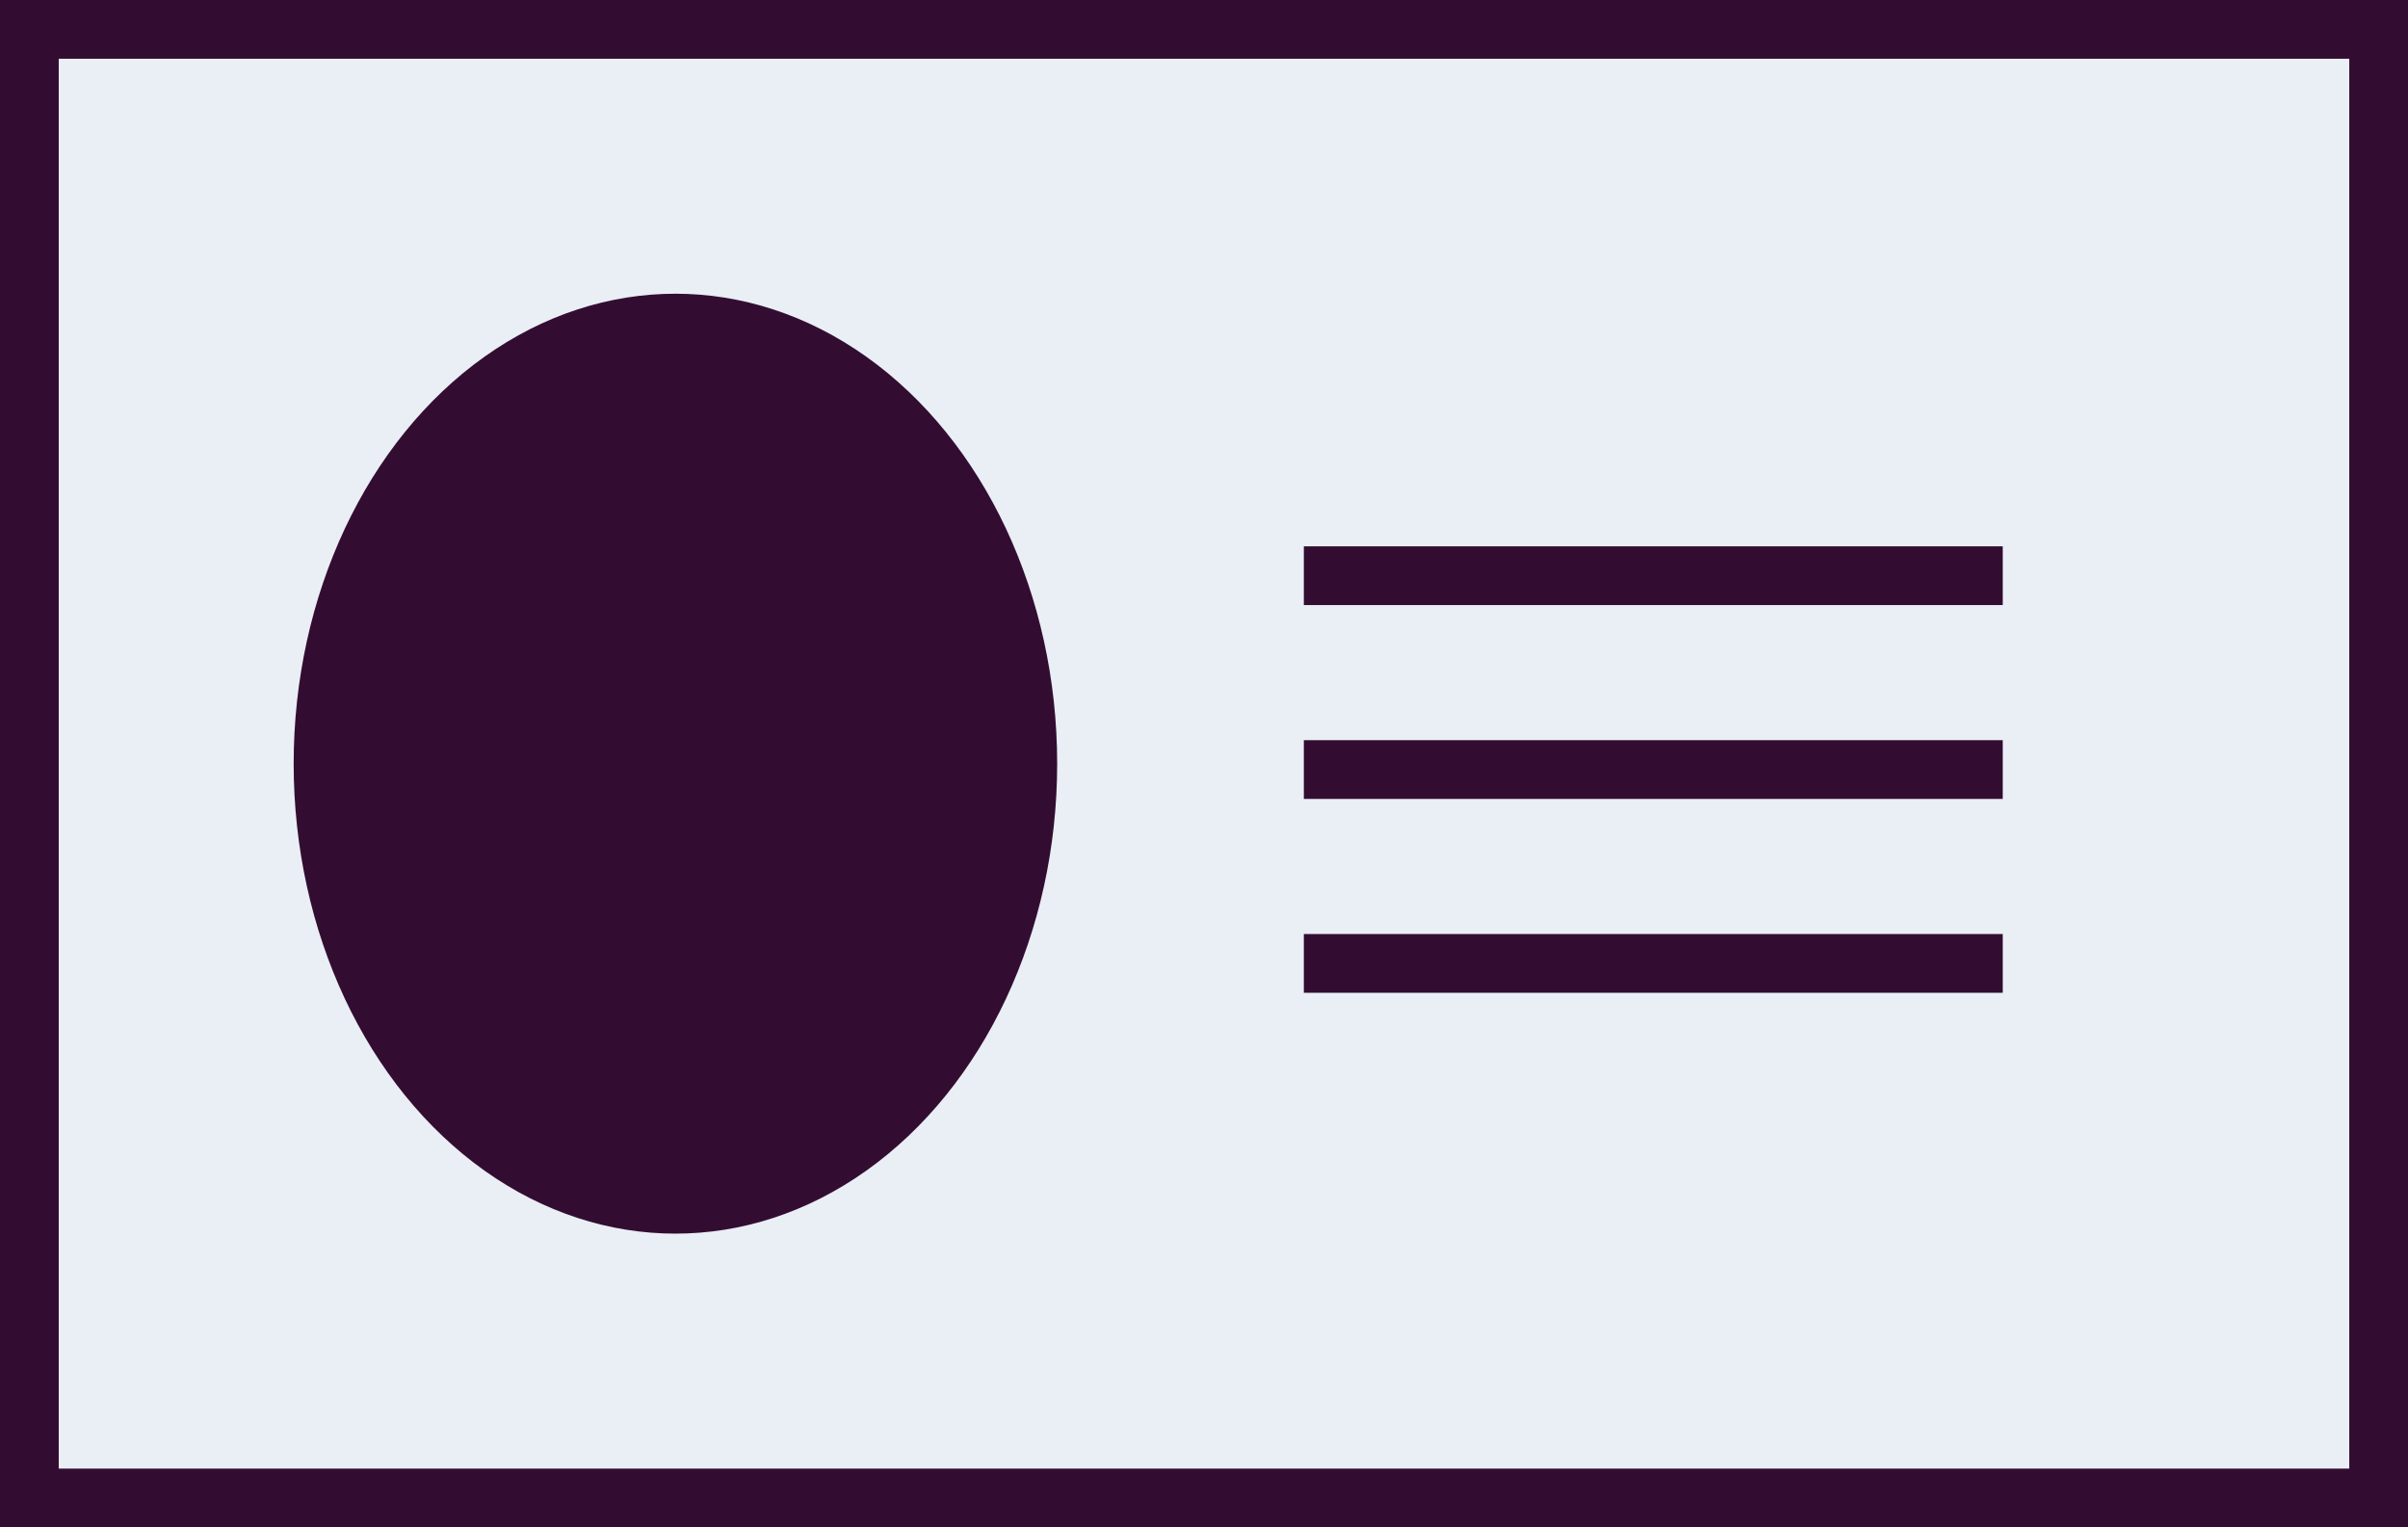 <?xml version="1.0" encoding="UTF-8"?>
<svg id="Layer_1" xmlns="http://www.w3.org/2000/svg" version="1.1" viewBox="0 0 41 26">
  <!-- Generator: Adobe Illustrator 29.1.0, SVG Export Plug-In . SVG Version: 2.1.0 Build 142)  -->
  <defs>
    <style>
      .st0 {
        fill: #eaeef5;
      }

      .st1 {
        fill: none;
        stroke: #330d31;
      }

      .st2 {
        fill: #330d31;
      }
    </style>
  </defs>
  <g id="symbol-3">
    <g id="Rectangle_957">
      <rect class="st0" width="41" height="26"/>
      <rect class="st1" x=".5" y=".5" width="40" height="25"/>
    </g>
    <ellipse id="Ellipse_75" class="st2" cx="11.5" cy="13" rx="6.5" ry="8"/>
    <path id="Path_2172" class="st1" d="M22.2,9.8h11.9"/>
    <path id="Path_2173" class="st1" d="M22.2,13.1h11.9"/>
    <path id="Path_2174" class="st1" d="M22.2,16.4h11.9"/>
  </g>
</svg>